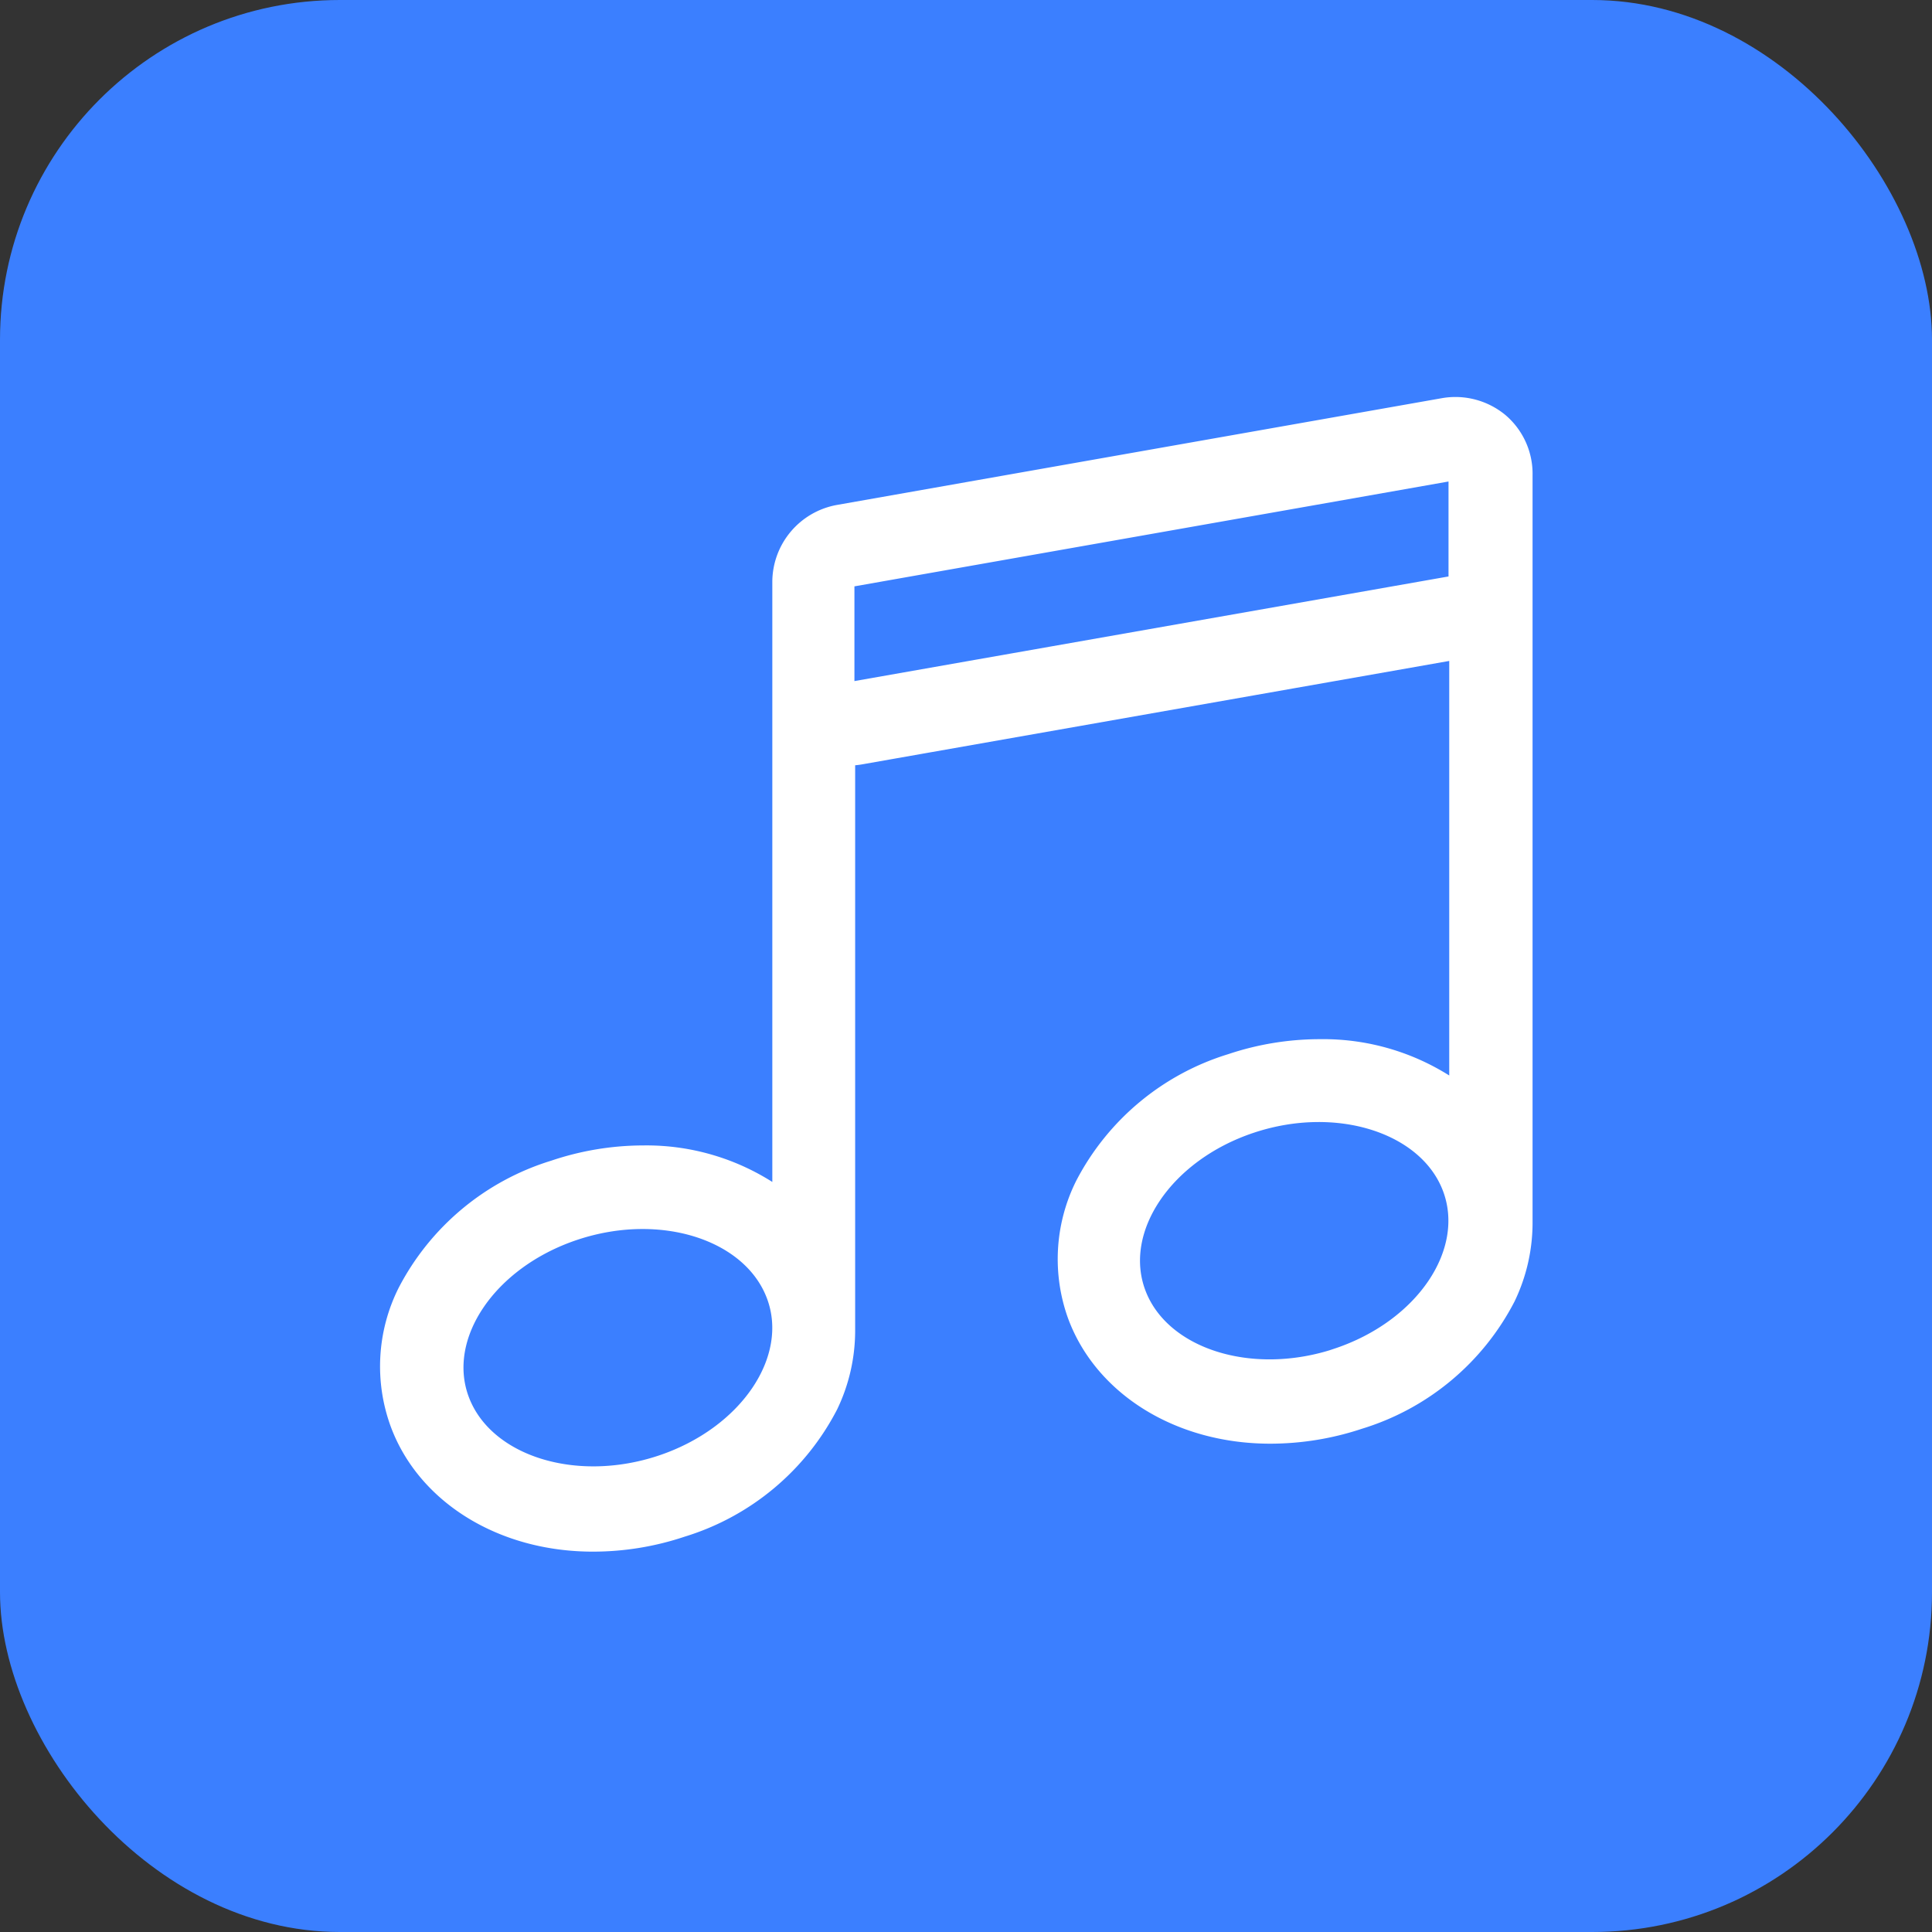 <svg id="图层_1" data-name="图层 1" xmlns="http://www.w3.org/2000/svg" viewBox="0 0 80 80"><rect x="0" y="0" width="80" height="80" fill="#333333" stroke="none"/><defs><style>.cls-1{fill:#3b7fff;}.cls-2{fill:#fff;stroke:#fff;stroke-miterlimit:10;stroke-width:0.5px;}</style></defs><rect class="cls-1" width="80" height="80" rx="14.07"/><path class="cls-2" d="M62.18,17.38a3,3,0,0,0-2.41-.65l-25.1,4.43a3,3,0,0,0-2.44,2.91V49.41a9.48,9.48,0,0,0-5.6-1.73,11.72,11.72,0,0,0-3.73.62,10.38,10.38,0,0,0-6.17,5.14A7,7,0,0,0,16.42,59c1.12,3,4.31,5,8.13,5a11.71,11.71,0,0,0,3.73-.61,10.34,10.34,0,0,0,6.16-5.14,7.27,7.27,0,0,0,.72-3.11h0V31.45a3.05,3.05,0,0,0,.52-.05l24.58-4.33V45a9.54,9.54,0,0,0-5.6-1.72,11.71,11.71,0,0,0-3.73.61A10.34,10.34,0,0,0,44.79,49a7,7,0,0,0-.32,5.53c1.12,3,4.31,5,8.13,5a11.8,11.8,0,0,0,3.73-.61,10.34,10.34,0,0,0,6.16-5.14,7.26,7.26,0,0,0,.72-3.1h0v-31A2.94,2.94,0,0,0,62.18,17.38ZM27.35,60.51c-3.54,1.18-7.2,0-8.17-2.57s1.11-5.66,4.65-6.84,7.19,0,8.16,2.57S30.88,59.33,27.35,60.51Zm28-4.43c-3.54,1.18-7.2,0-8.16-2.57s1.11-5.66,4.64-6.84,7.2,0,8.16,2.57S58.88,54.9,55.34,56.08Zm4.88-32-25.1,4.42V24.07l25.1-4.43Z"/></svg>